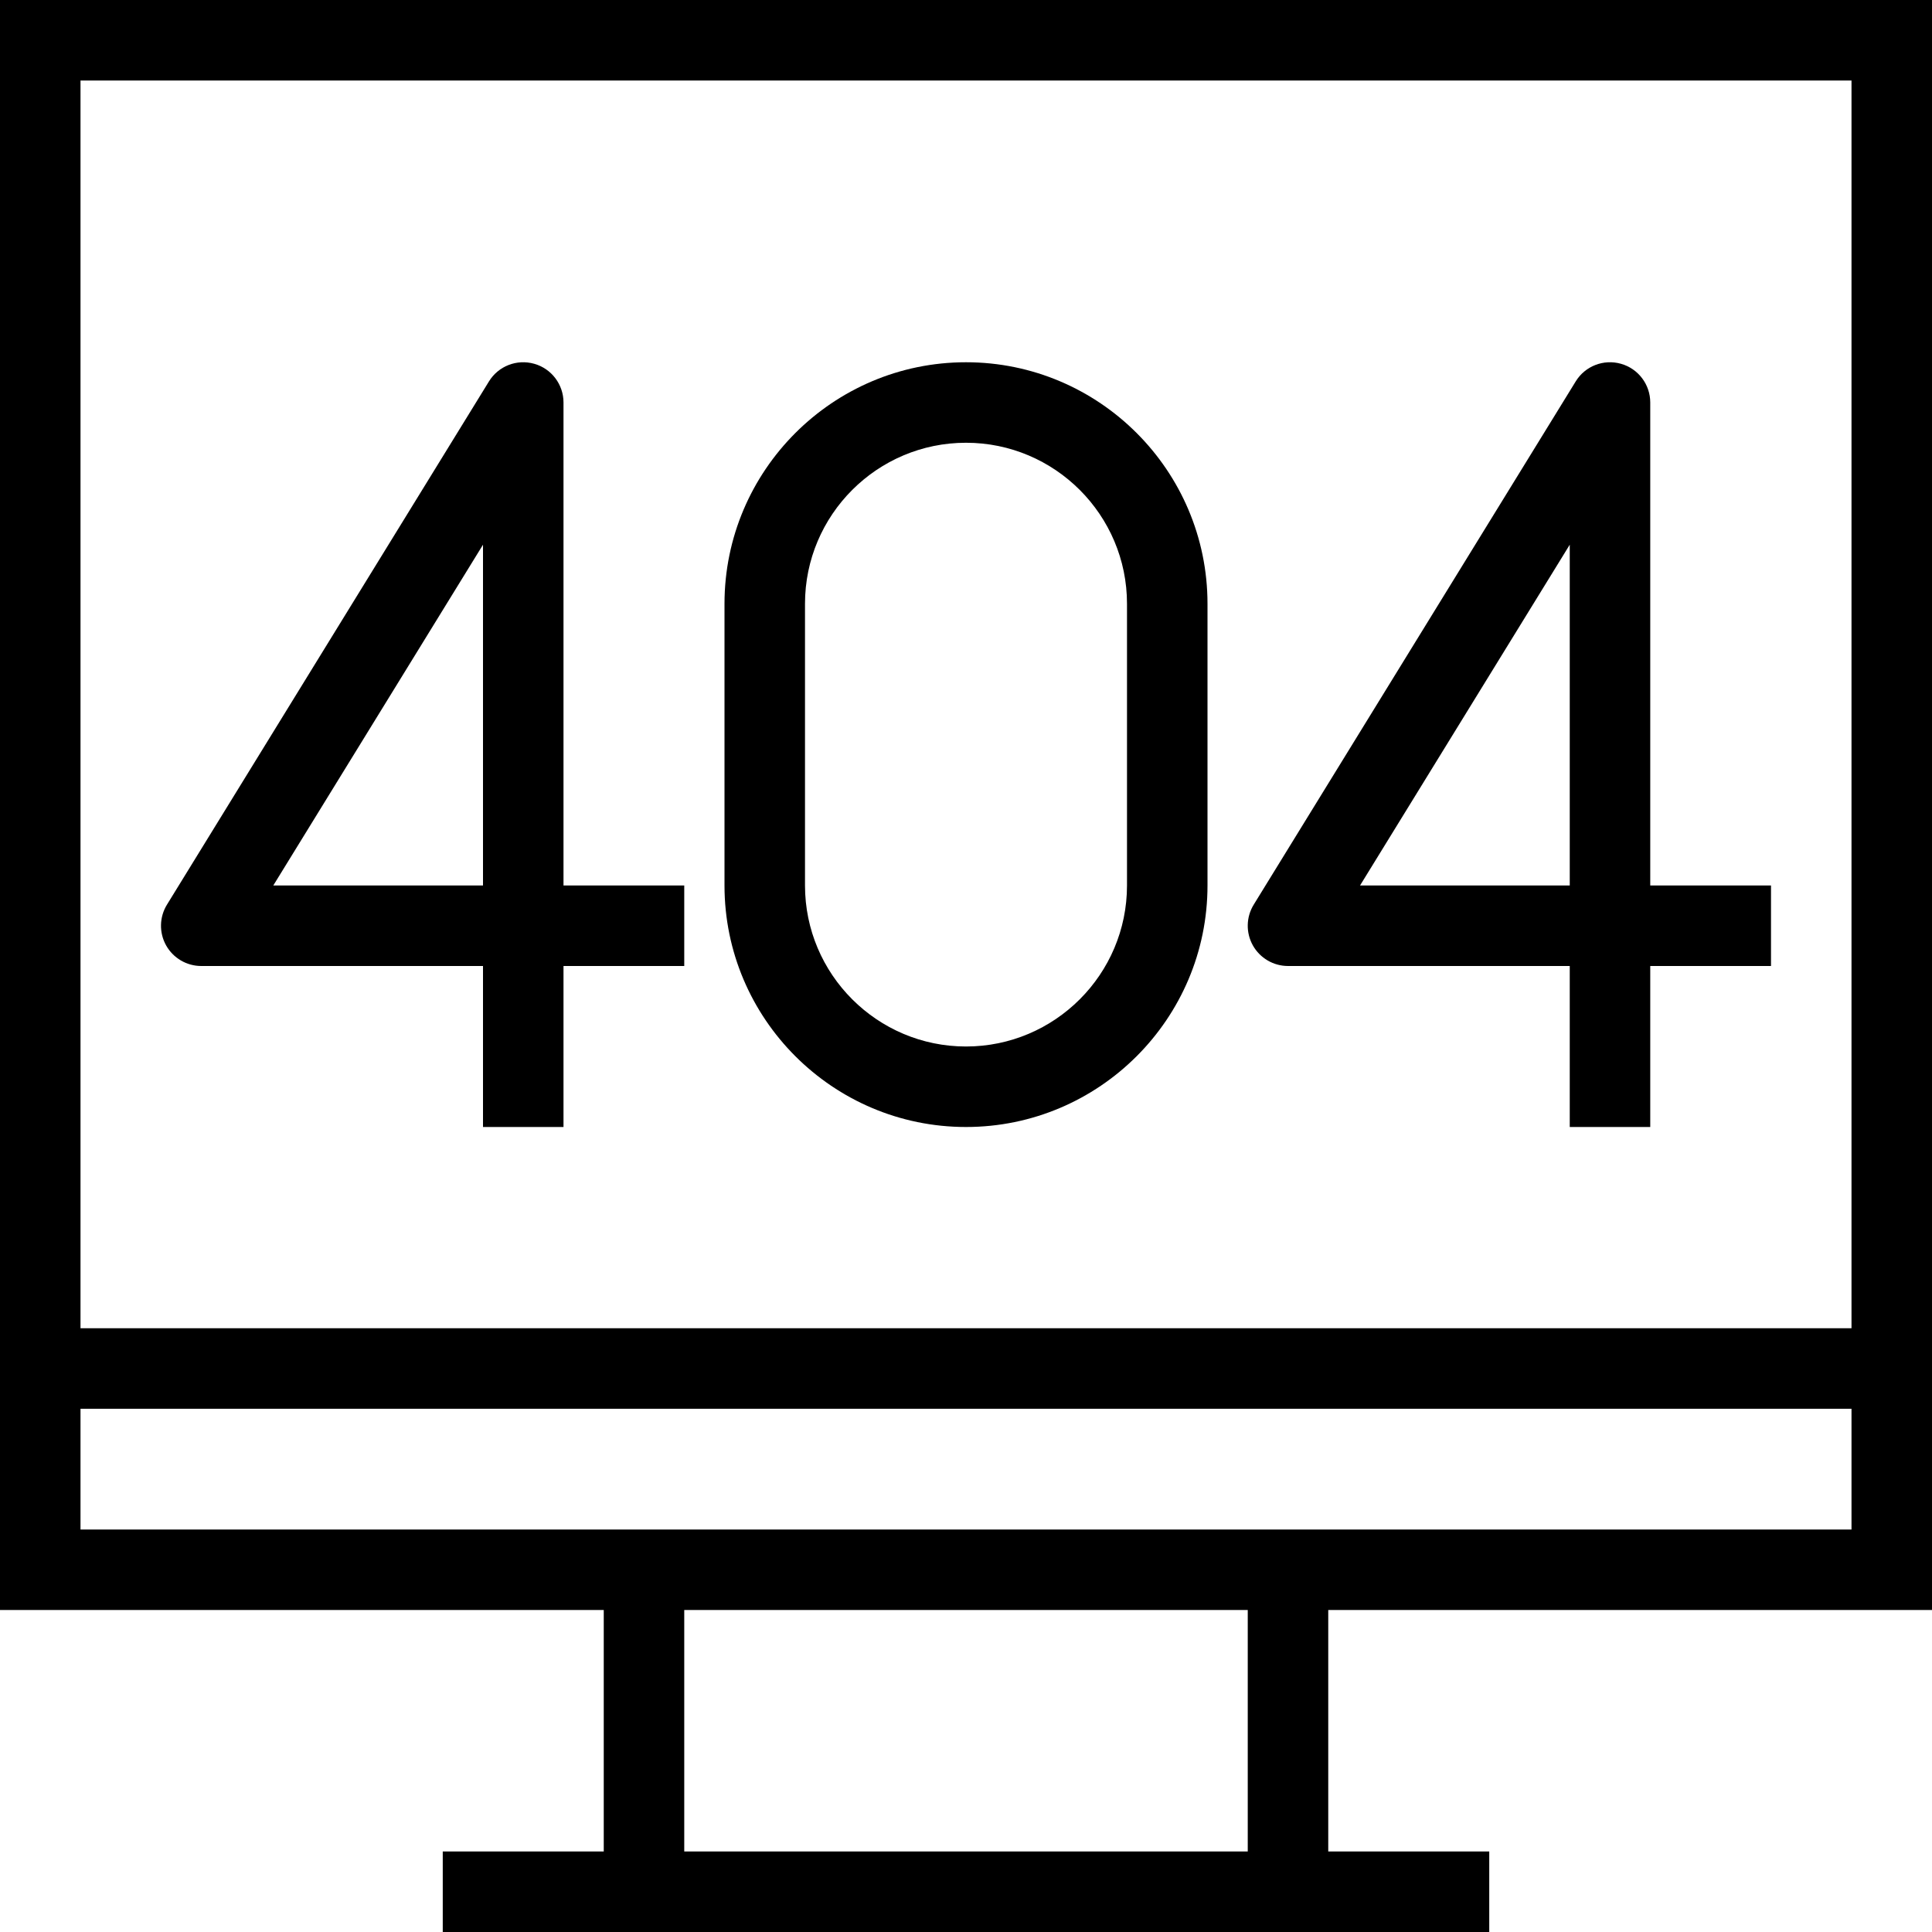 <?xml version="1.0" encoding="iso-8859-1"?>
<!-- Uploaded to: SVG Repo, www.svgrepo.com, Generator: SVG Repo Mixer Tools -->
<svg fill="currentColor" height="800px" width="800px" version="1.1" id="Layer_1" xmlns="http://www.w3.org/2000/svg" xmlns:xlink="http://www.w3.org/1999/xlink"
	 viewBox="0 0 491.52 491.52" xml:space="preserve">
<g>
	<g>
		<path d="M419.84,225.28L419.84,225.28V102.4c0-4.58-3.045-8.61-7.45-9.85c-4.425-1.25-9.115,0.58-11.51,4.48l-81.92,133.12
			c-1.945,3.16-2.03,7.13-0.22,10.37c1.81,3.23,5.23,5.24,8.94,5.24h71.68v40.96h20.48v-40.96h30.72v-20.48H419.84z M399.36,225.28
			h-53.355l53.355-86.7V225.28z"/>
	</g>
</g>
<g>
	<g>
		<path d="M143.36,225.28L143.36,225.28V102.4c0-4.58-3.045-8.61-7.45-9.85c-4.42-1.25-9.115,0.58-11.51,4.48L42.48,230.15
			c-1.945,3.16-2.03,7.13-0.22,10.37c1.81,3.23,5.23,5.24,8.94,5.24h71.68v40.96h20.48v-40.96h30.72v-20.48H143.36z M122.88,225.28
			H69.525l53.355-86.7V225.28z"/>
	</g>
</g>
<g>
	<g>
		<path d="M245.76,92.16c-33.88,0-61.44,27.56-61.44,61.44v71.68c0,33.88,27.56,61.44,61.44,61.44s61.44-27.56,61.44-61.44V153.6
			C307.2,119.72,279.64,92.16,245.76,92.16z M286.72,225.28c0,22.59-18.375,40.96-40.96,40.96c-22.585,0-40.96-18.37-40.96-40.96
			V153.6c0-22.59,18.375-40.96,40.96-40.96c22.585,0,40.96,18.37,40.96,40.96V225.28z"/>
	</g>
</g>
<g>
	<g>
		<path d="M491.52,409.6V0H0v409.6h153.6v61.44h-40.96v20.48h266.24v-20.48h-40.96V409.6H491.52z M20.48,20.48h450.56v317.44H20.48
			V20.48z M317.44,471.04H174.08V409.6h143.36V471.04z M20.48,389.12V358.4h450.56v30.72H20.48z"/>
	</g>
</g>
</svg>
